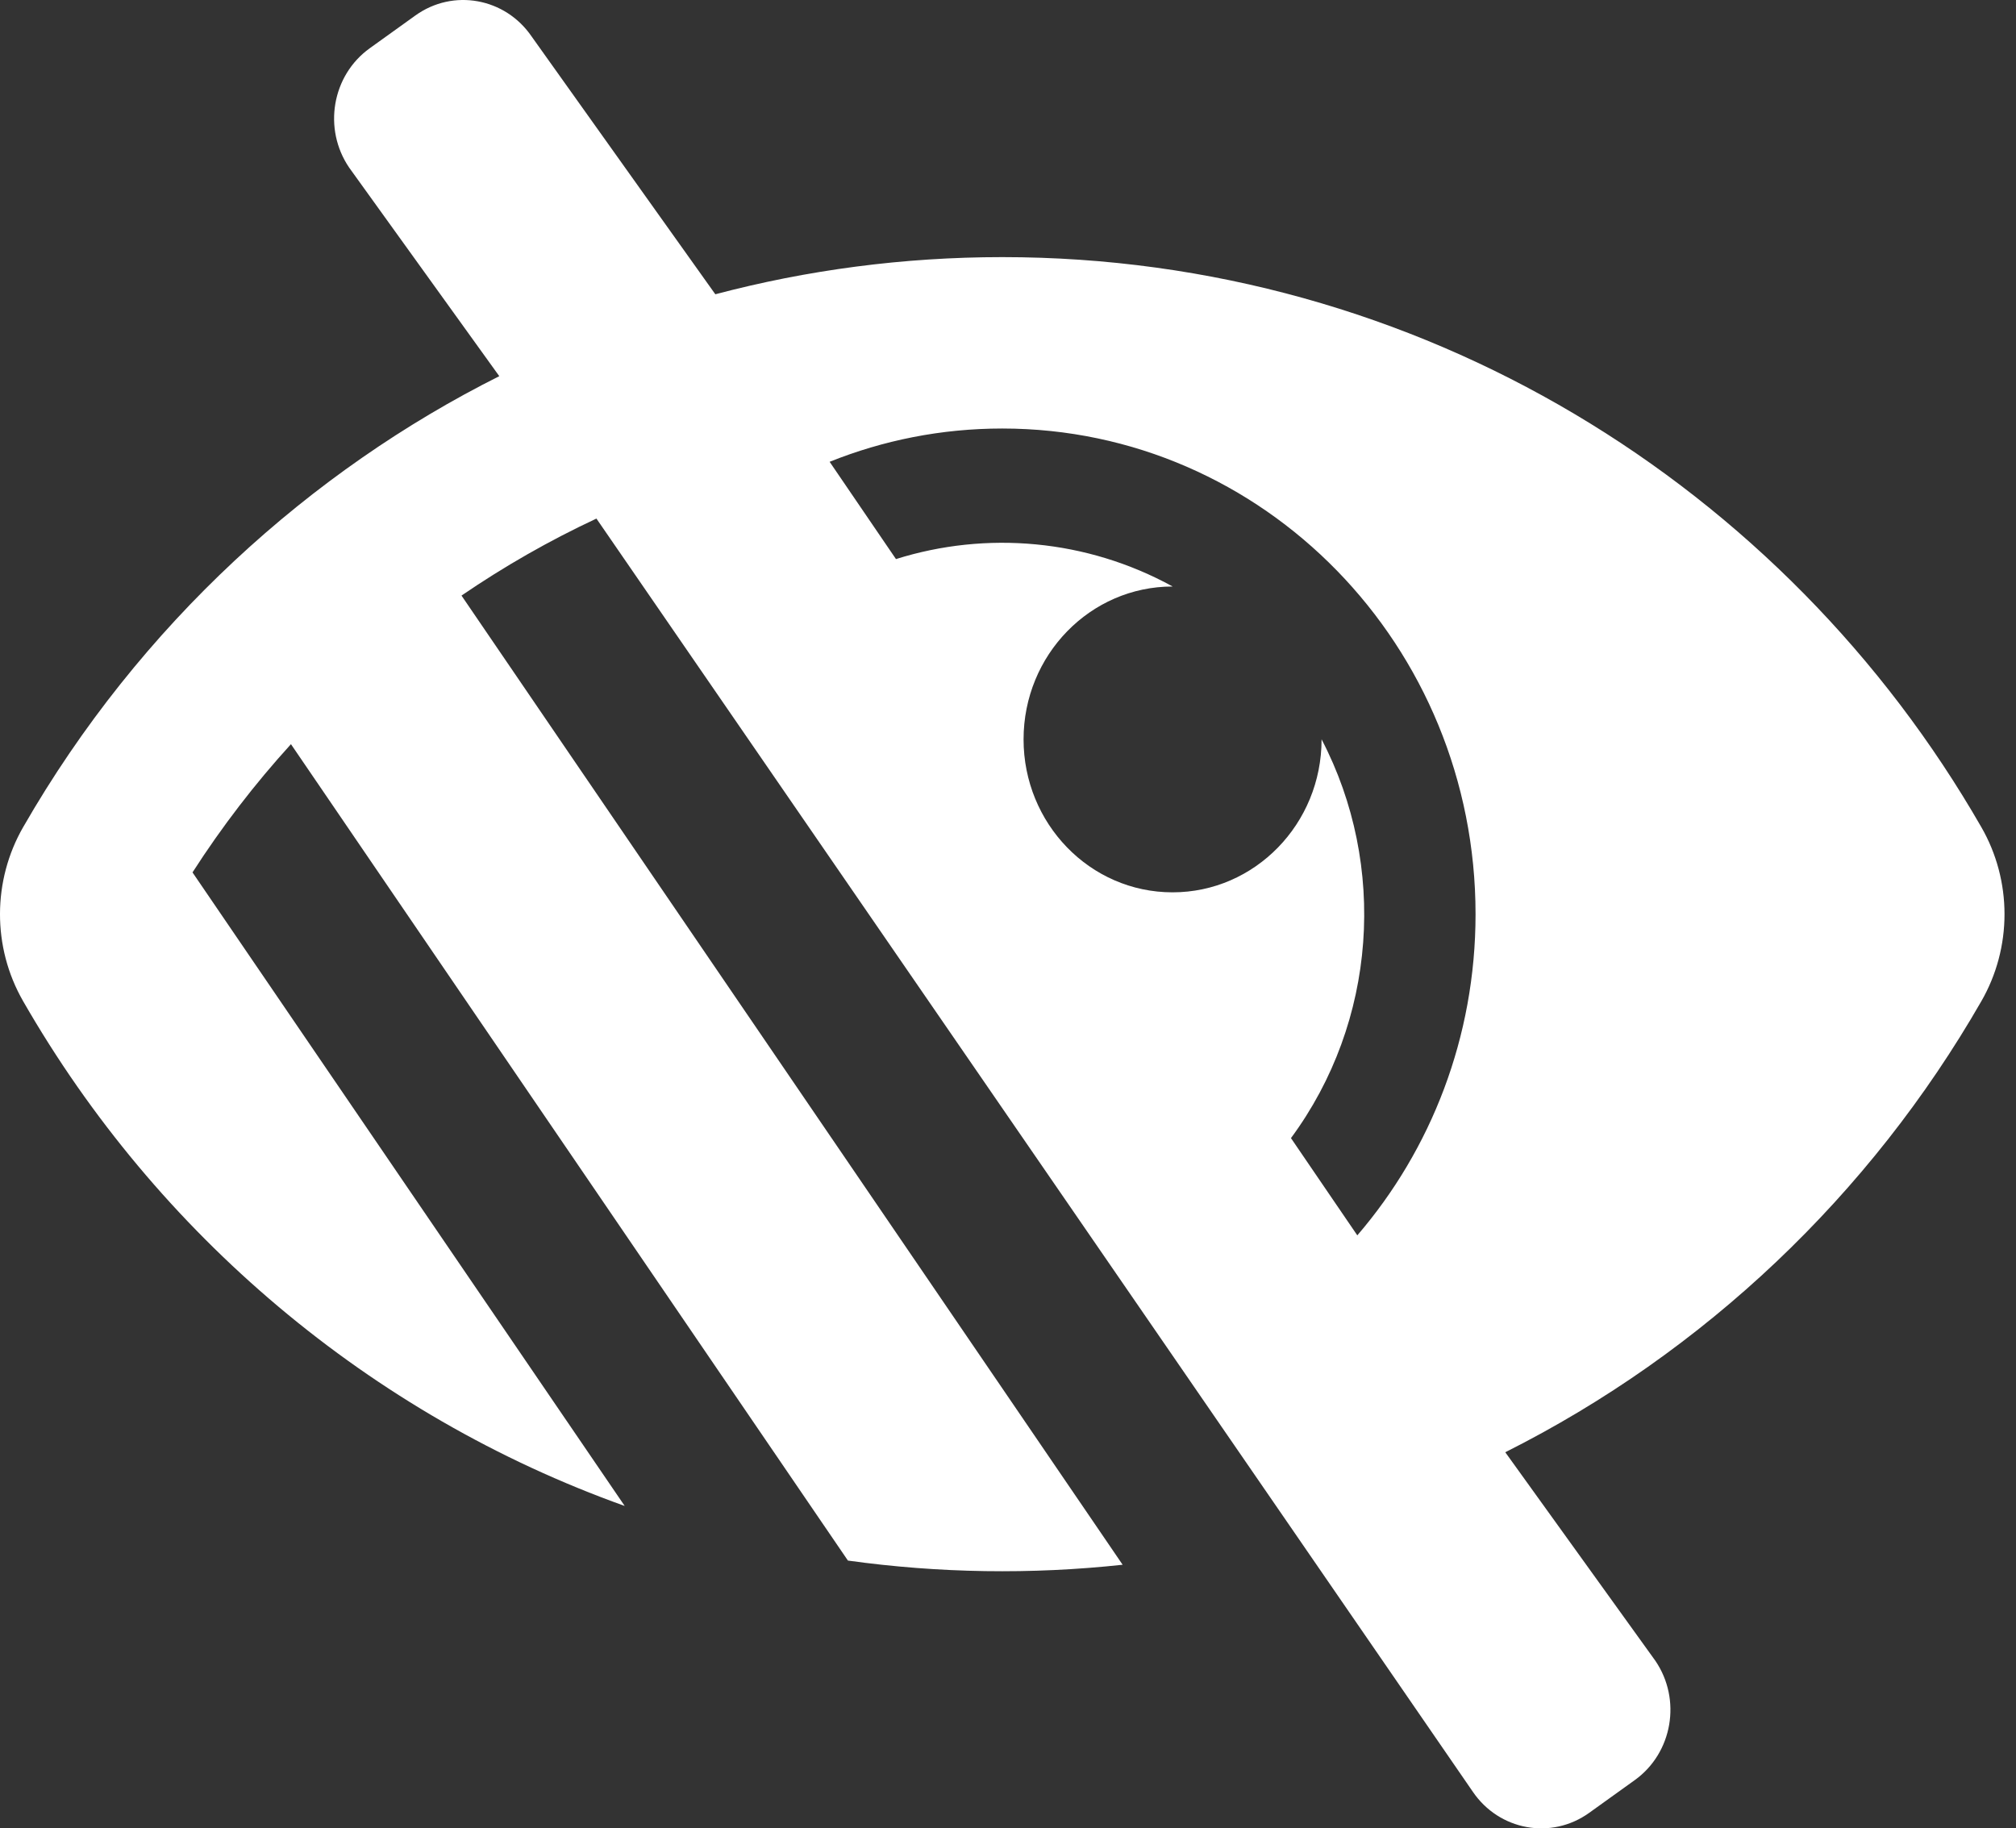 <svg width="86" height="78" viewBox="0 0 86 78" fill="none" xmlns="http://www.w3.org/2000/svg">
<rect x="0" y="0" width="86" height="78" fill="#333333" stroke="none"/>
<path d="M84.522 35.288C76.151 20.711 60.541 10.969 42.755 10.969C38.529 10.969 34.426 11.52 30.515 12.554L22.681 1.56C21.552 -0.094 19.331 -0.497 17.719 0.661L15.772 2.059C14.16 3.217 13.768 5.497 14.896 7.152L21.299 16.048C13.279 20.068 5.972 26.612 0.992 35.28L0.987 35.288C-0.314 37.554 -0.344 40.395 0.987 42.712C6.703 52.666 15.794 60.363 26.649 64.246L8.212 37.218C9.46 35.276 10.865 33.446 12.412 31.747L30.138 57.734L36.171 66.576C40.056 67.116 43.991 67.176 47.89 66.754L19.687 25.408C21.517 24.157 23.442 23.058 25.443 22.123L62.83 76.44C63.958 78.094 66.179 78.497 67.791 77.339L69.738 75.941C71.35 74.783 71.743 72.503 70.614 70.849L64.213 61.955C72.698 57.693 79.775 50.979 84.522 42.712C85.169 41.588 85.51 40.306 85.51 39C85.51 37.694 85.169 36.412 84.522 35.288ZM57.901 52.702L55.071 48.553C58.735 43.592 59.185 36.922 56.377 31.54V31.544C56.377 35.147 53.531 38.068 50.02 38.068C46.483 38.068 43.664 35.12 43.664 31.544C43.664 27.941 46.51 25.021 50.02 25.021H50.025C46.351 23.003 42.079 22.638 38.221 23.851L35.391 19.701C37.672 18.785 40.155 18.281 42.755 18.281C53.913 18.281 62.945 27.548 62.945 39C62.945 44.257 61.04 49.051 57.901 52.702Z" fill="white"/>
</svg>
